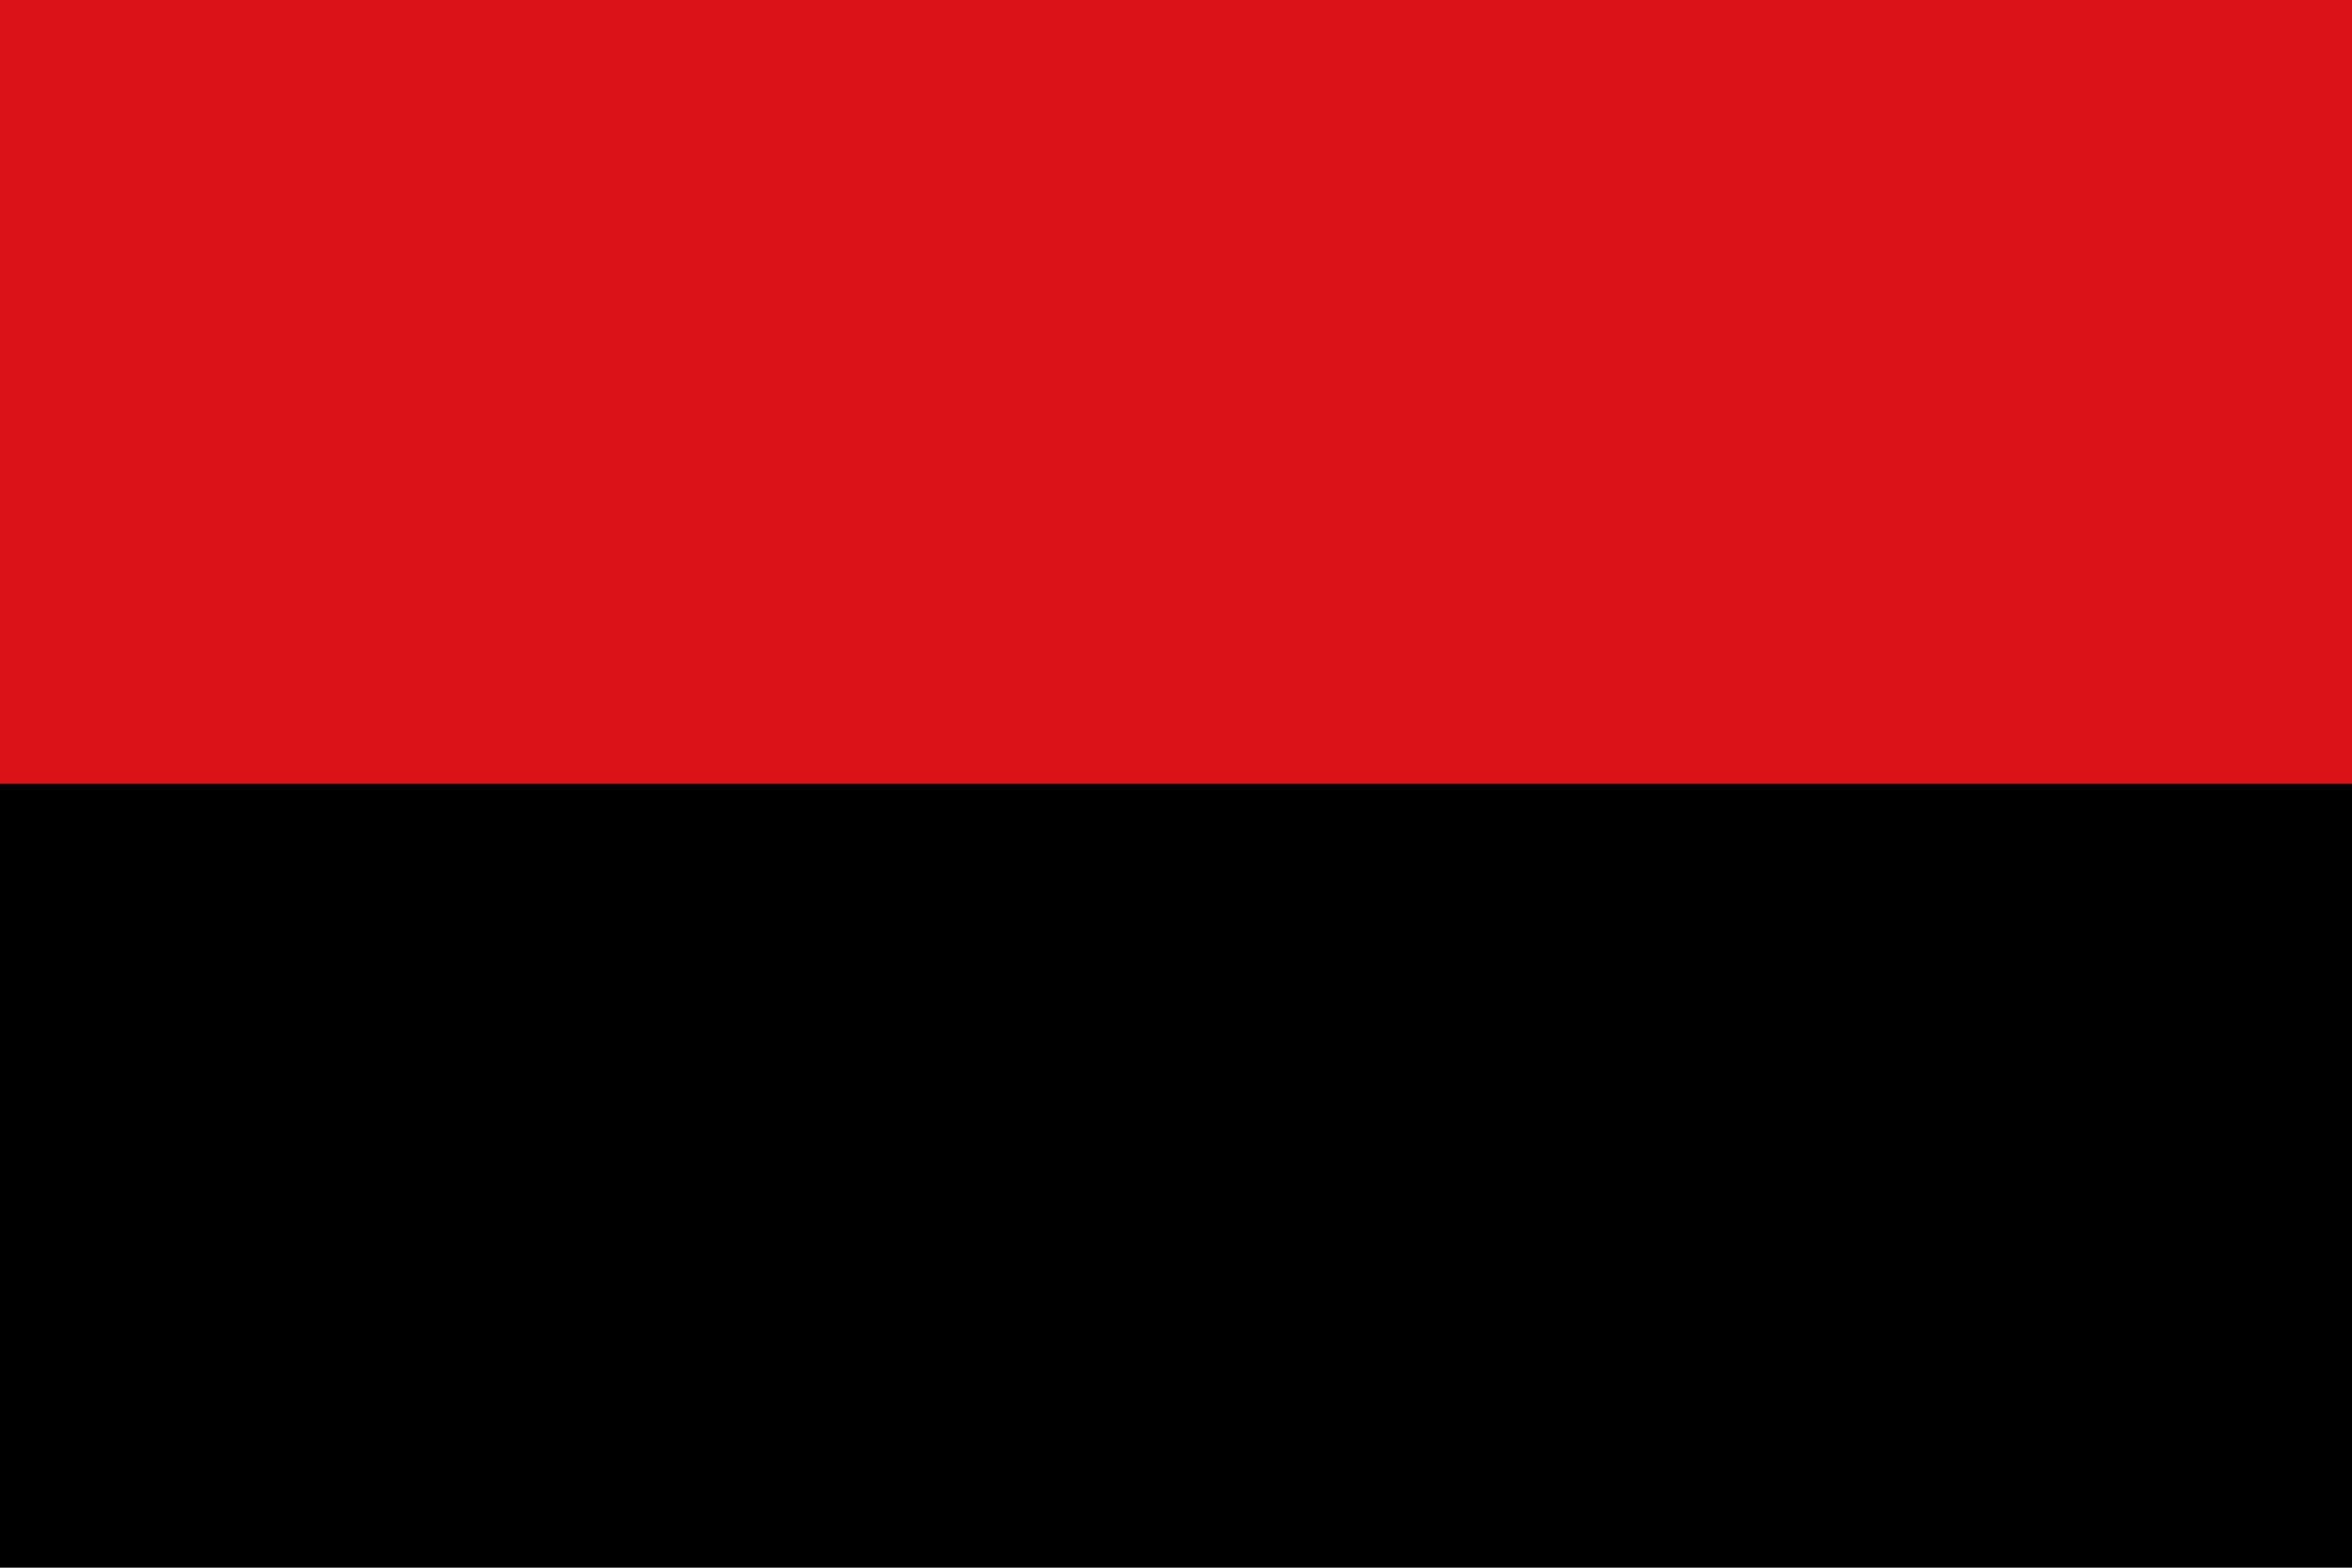 <?xml version="1.0" encoding="UTF-8" standalone="no"?>
<!-- Created with Inkscape (http://www.inkscape.org/) -->
<svg
   xmlns:dc="http://purl.org/dc/elements/1.1/"
   xmlns:cc="http://web.resource.org/cc/"
   xmlns:rdf="http://www.w3.org/1999/02/22-rdf-syntax-ns#"
   xmlns:svg="http://www.w3.org/2000/svg"
   xmlns="http://www.w3.org/2000/svg"
   xmlns:sodipodi="http://sodipodi.sourceforge.net/DTD/sodipodi-0.dtd"
   xmlns:inkscape="http://www.inkscape.org/namespaces/inkscape"
   version="1.0"
   x="0"
   y="0"
   width="600"
   height="400"
   id="Zoutleeuw"
   sodipodi:version="0.32"
   inkscape:version="0.45.1"
   sodipodi:docname="Zoutleeuw.svg"
   inkscape:output_extension="org.inkscape.output.svg.inkscape"
   sodipodi:docbase="C:\TIIKERI\Liput\Belgia\provinssit\Vlaams-Brabant - kunnat\Leuven\svg">
  <defs
     id="defs6824" />
  <sodipodi:namedview
     inkscape:window-height="712"
     inkscape:window-width="1024"
     inkscape:pageshadow="2"
     inkscape:pageopacity="0.0"
     guidetolerance="10.0"
     gridtolerance="10.0"
     objecttolerance="10.0"
     borderopacity="1.0"
     bordercolor="#666666"
     pagecolor="#ffffff"
     id="base"
     width="600px"
     height="400px"
     inkscape:zoom="0.94814144"
     inkscape:cx="206.27314"
     inkscape:cy="151.78545"
     inkscape:window-x="-4"
     inkscape:window-y="-4"
     inkscape:current-layer="Zoutleeuw" />
  <g
     id="g6828"
     transform="scale(2,2)">
    <rect
       id="sable-ground"
       style="opacity:1;fill:#000000;fill-opacity:1"
       y="0"
       x="0"
       height="200"
       width="300" />
    <rect
       id="gules-part"
       style="opacity:1;fill:#da121a;fill-opacity:1"
       y="0"
       x="0"
       height="100"
       width="300" />
  </g>
</svg>

